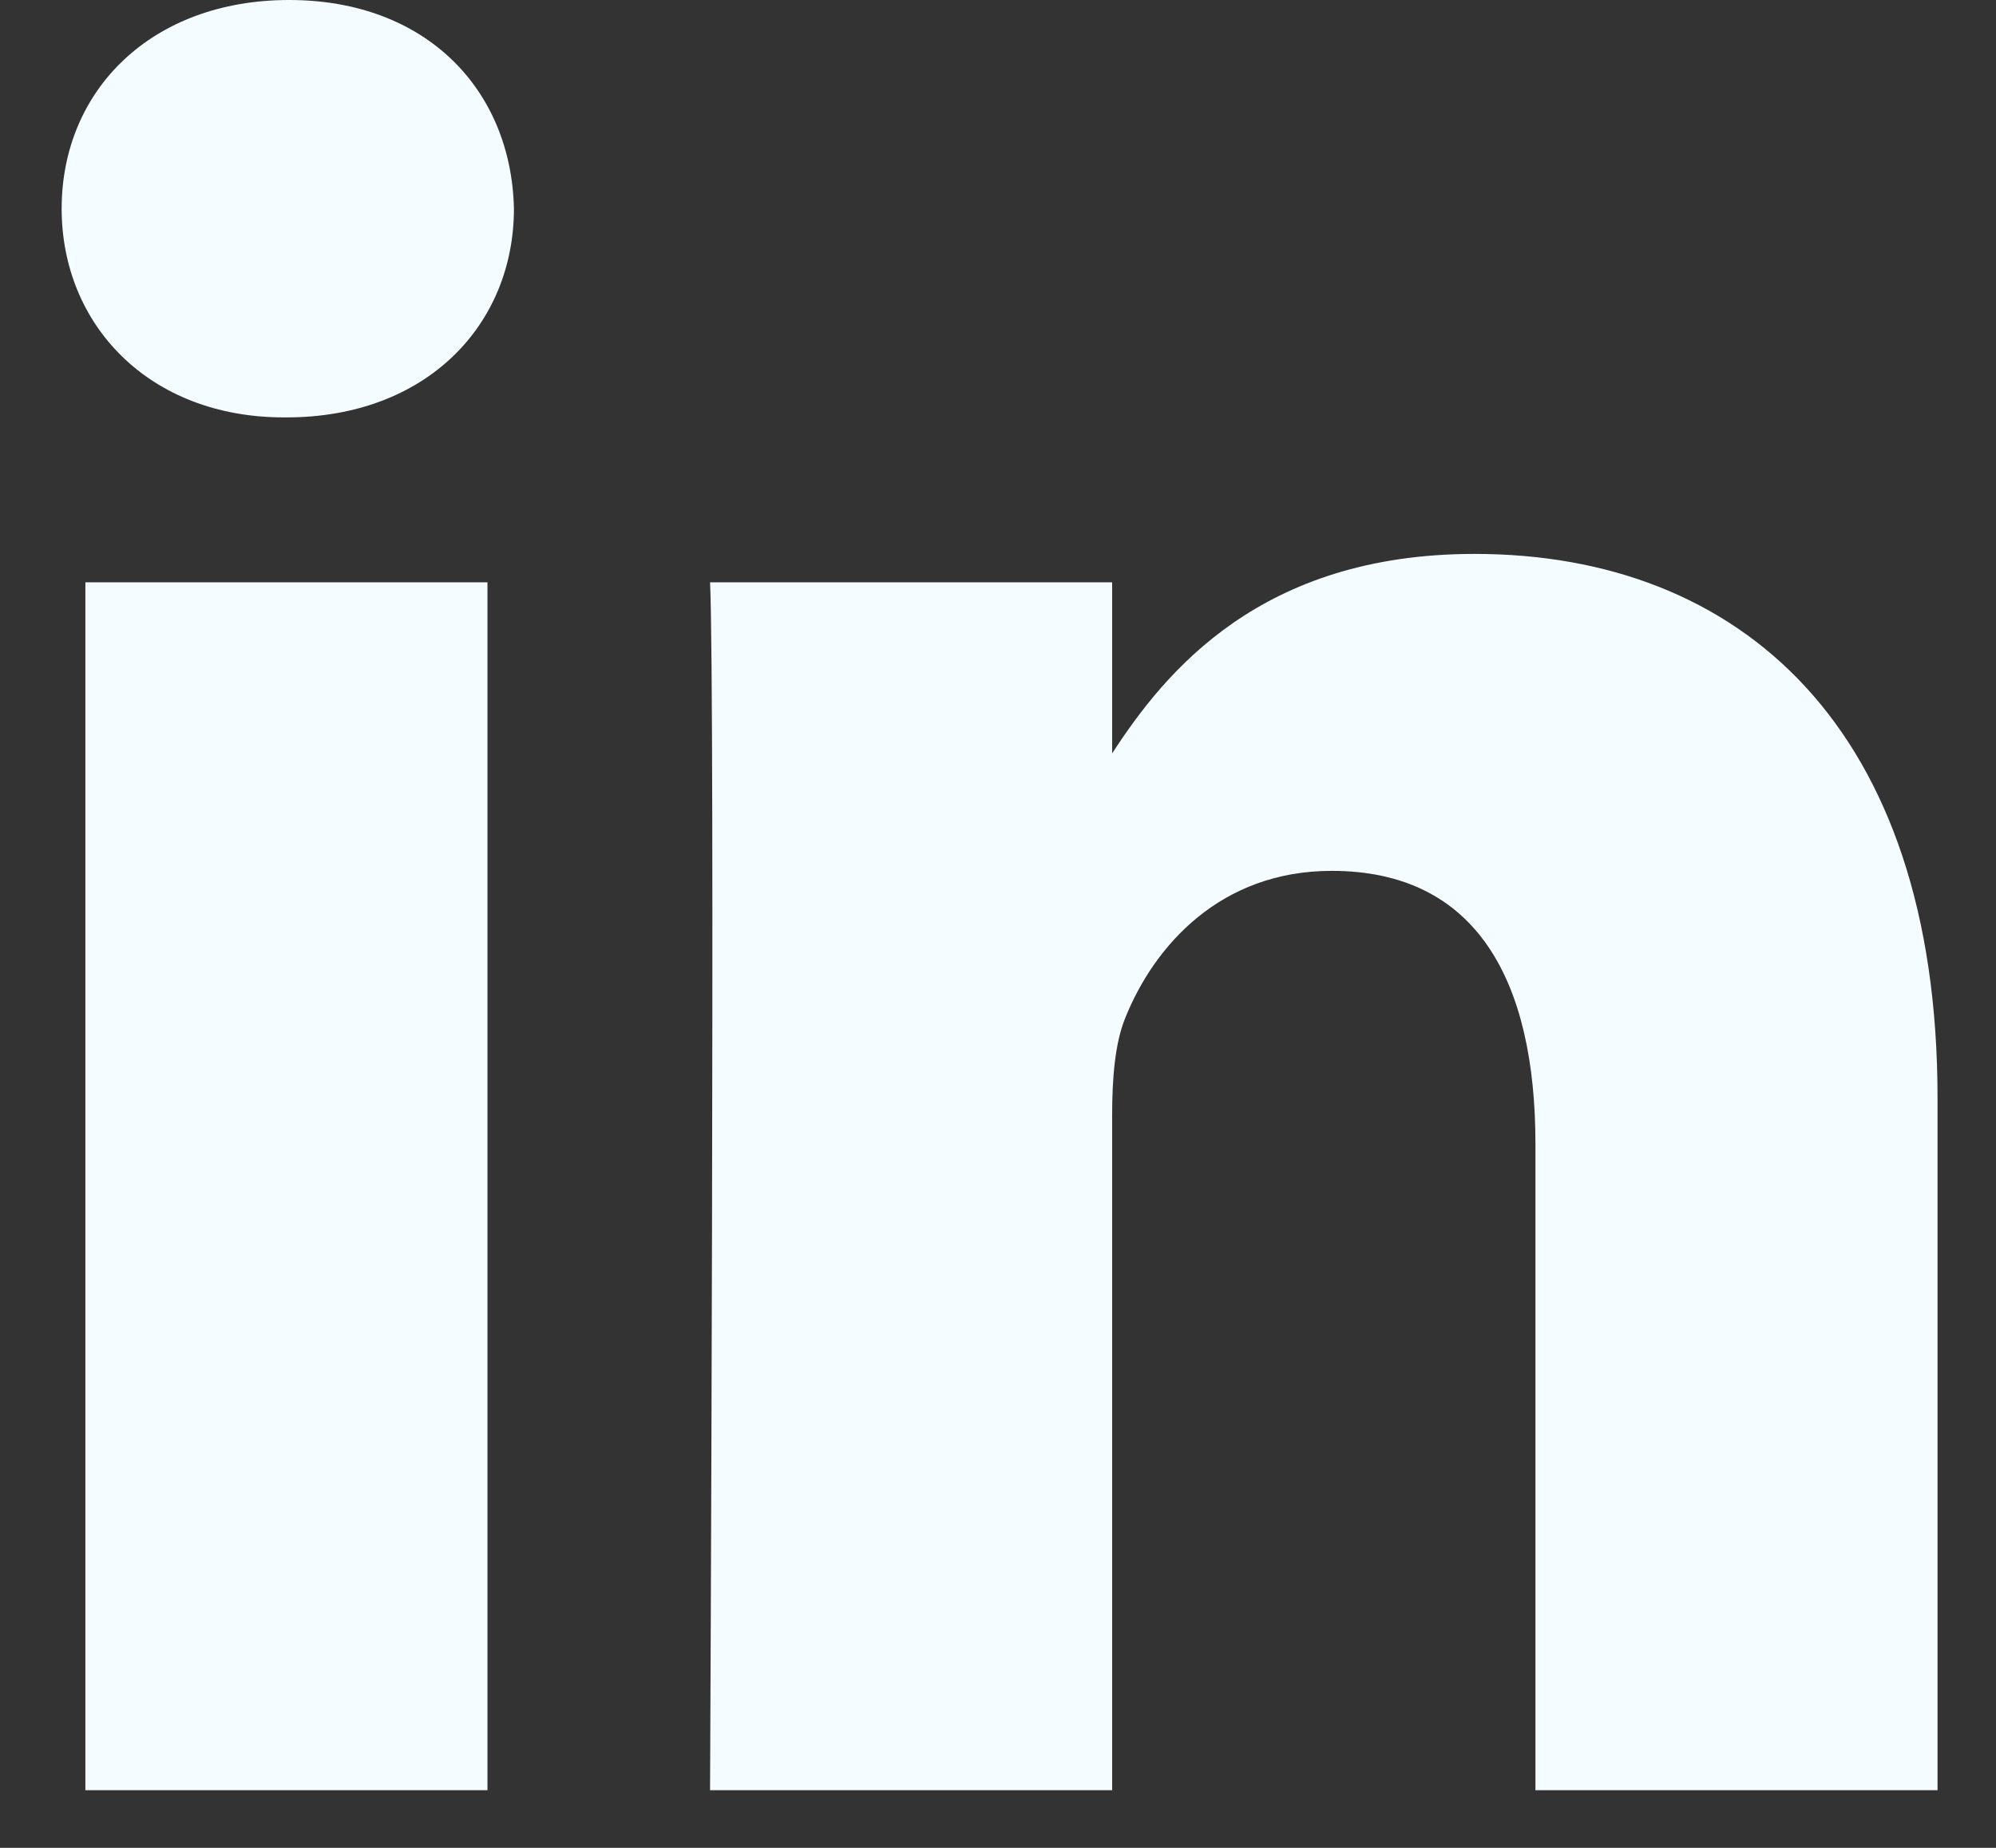 <svg width="27" height="25" viewBox="0 0 27 25" fill="none" xmlns="http://www.w3.org/2000/svg">
<rect x="0" y="0" width="27" height="25" fill="#333333" stroke="none"/>
<path fill-rule="evenodd" clip-rule="evenodd" d="M6.952 2.823C6.952 4.392 5.771 5.647 3.875 5.647H3.84C2.014 5.647 0.834 4.392 0.834 2.823C0.834 1.22 2.05 0 3.911 0C5.771 0 6.917 1.22 6.952 2.823ZM6.594 7.878V24.22H1.155V7.878H6.594ZM26.209 24.22L26.209 14.85C26.209 9.83 23.526 7.494 19.947 7.494C17.059 7.494 15.766 9.08 15.044 10.193V7.878H9.605C9.676 9.412 9.605 24.22 9.605 24.22H15.044V15.093C15.044 14.605 15.079 14.118 15.223 13.768C15.616 12.792 16.511 11.782 18.014 11.782C19.983 11.782 20.77 13.281 20.77 15.477V24.22H26.209Z" fill="#F4FCFF"/>
</svg>
